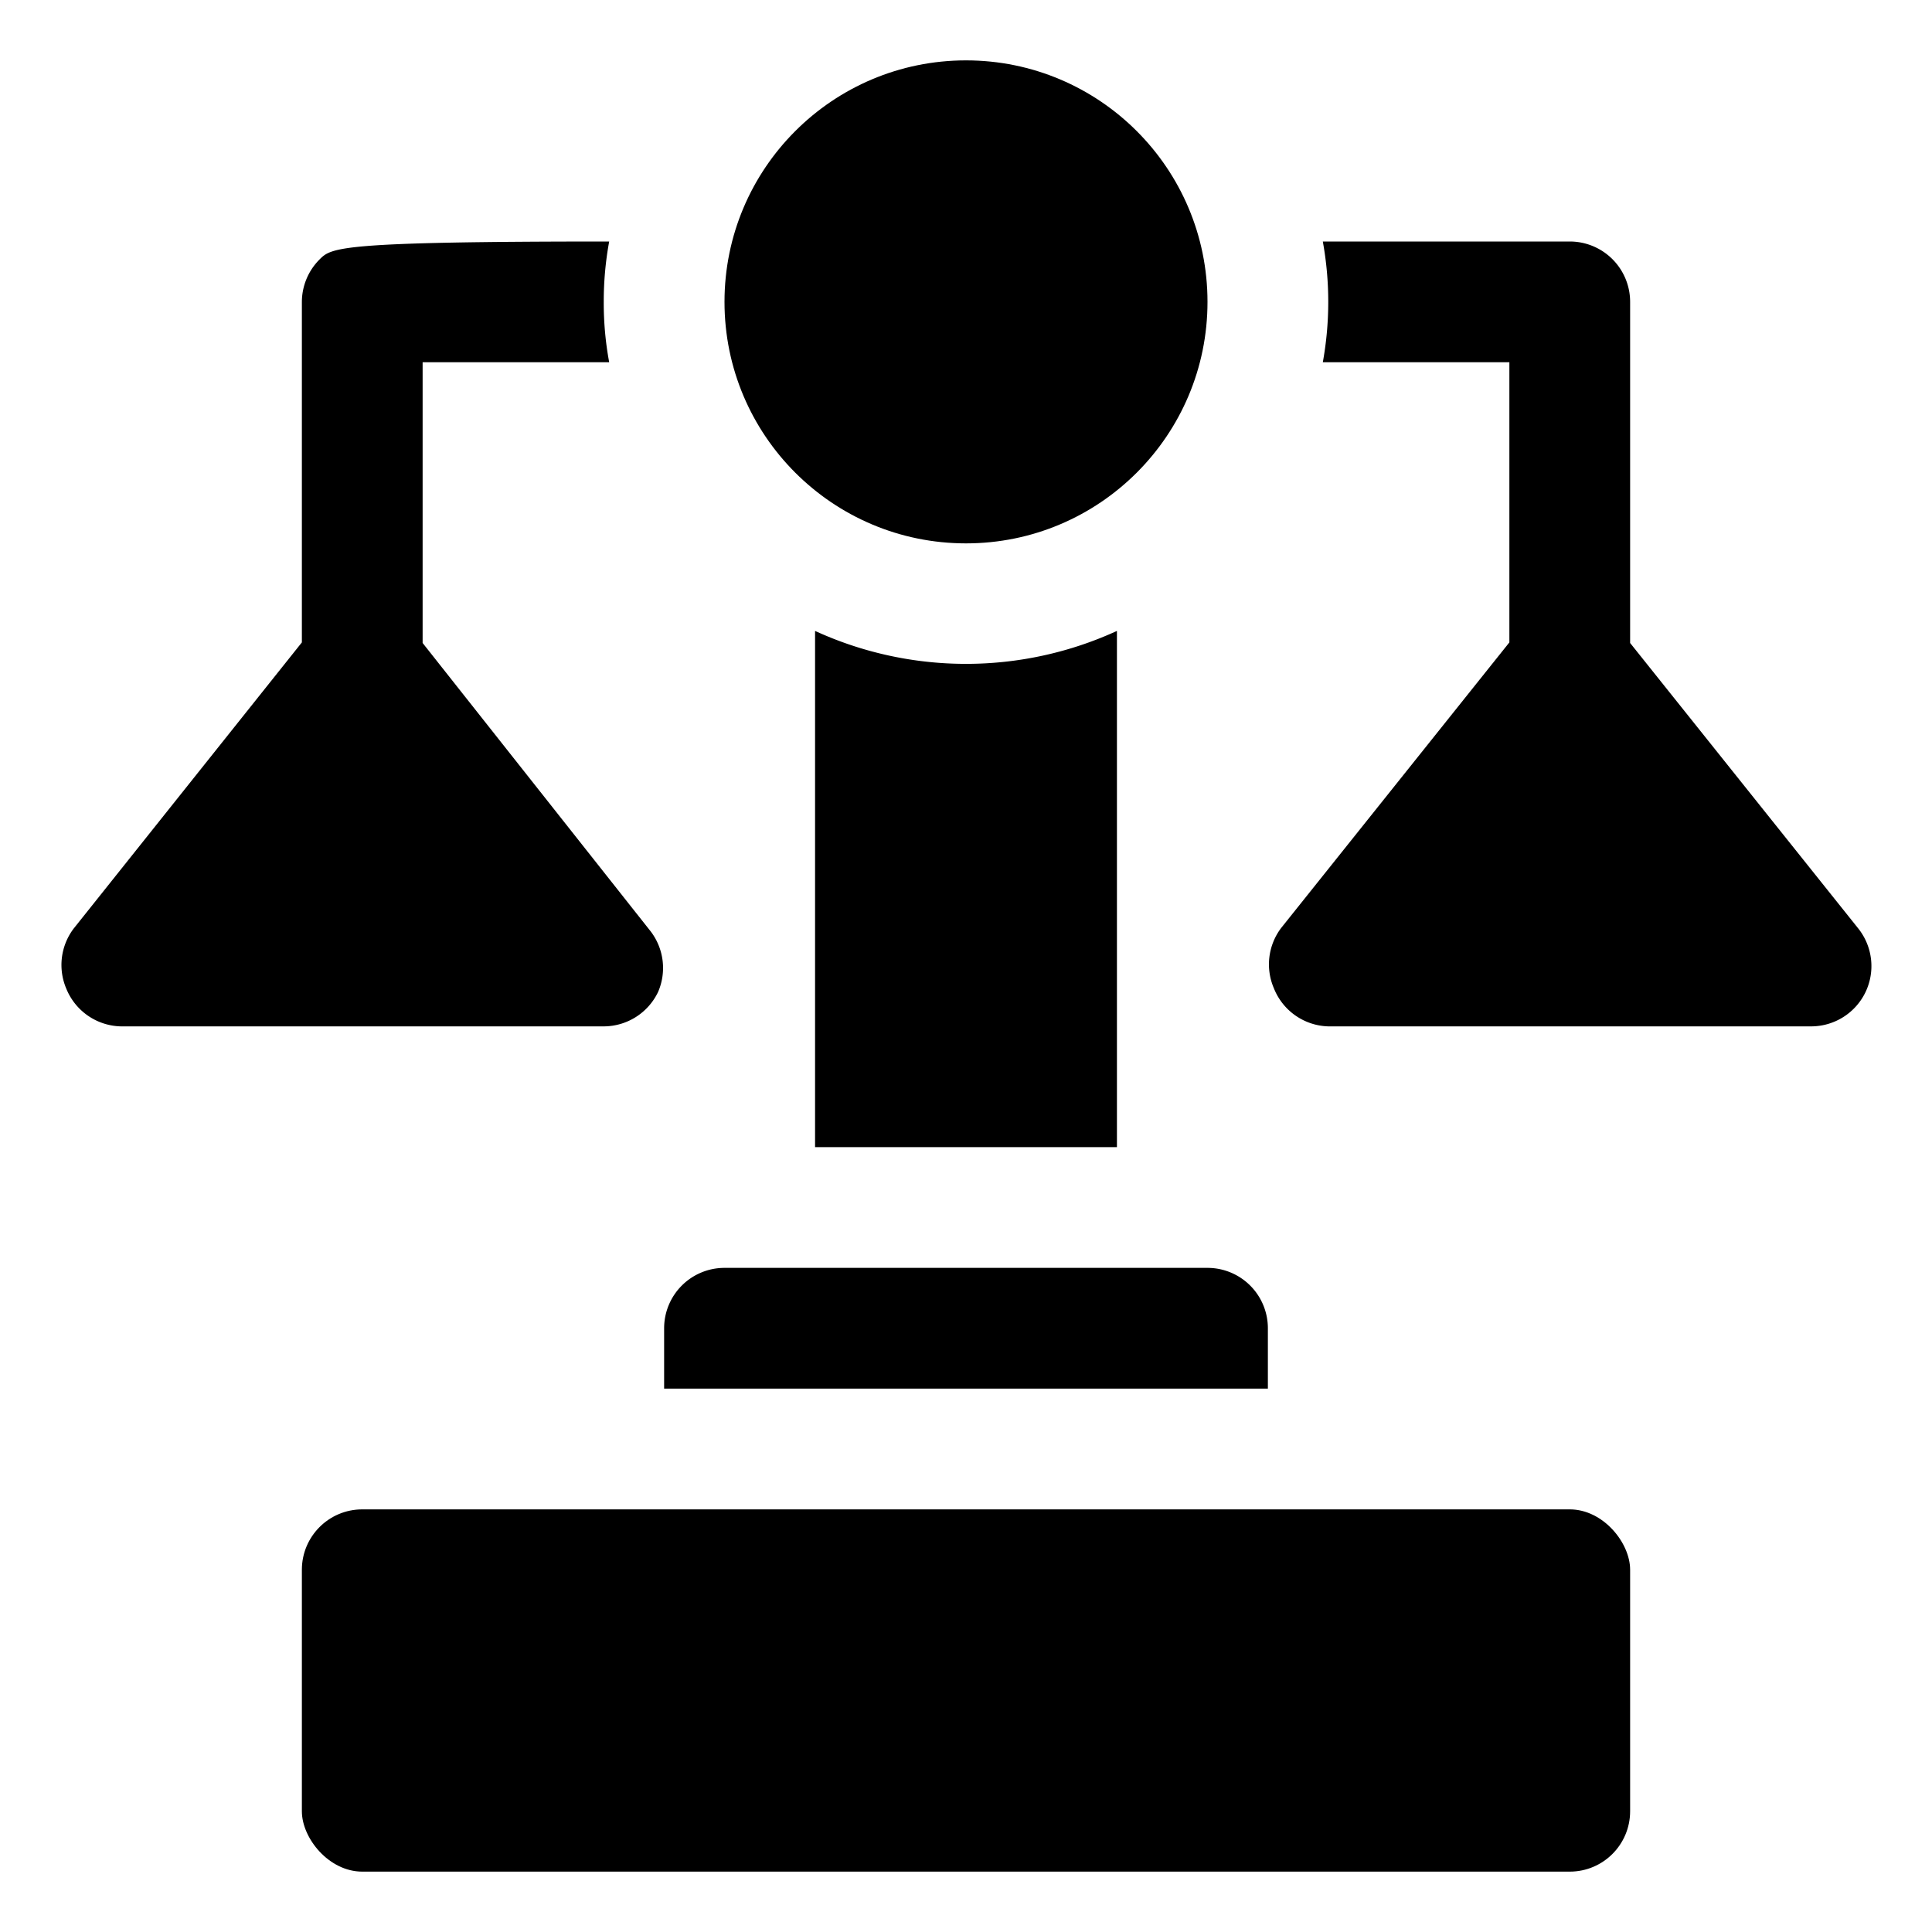 <?xml version="1.0" ?><svg id="object" viewBox="0 0 32 32" xmlns="http://www.w3.org/2000/svg"><title/><circle cx="16" cy="5" r="4"/><path d="M10.9,16.43a1,1,0,0,0-.12-1L7,10.65V6h3.09A5.36,5.36,0,0,1,10,5a5.47,5.47,0,0,1,.09-1c-4.51,0-4.6.1-4.8.3A1,1,0,0,0,5,5v5.64L1.22,15.38a1,1,0,0,0-.12,1A1,1,0,0,0,2,17h8A1,1,0,0,0,10.9,16.43Z"/><path d="M30.78,15.38,27,10.65V5a1,1,0,0,0-1-1H21.91a5.6,5.6,0,0,1,0,2H25v4.64l-3.78,4.73a1,1,0,0,0-.12,1A1,1,0,0,0,22,17h8a1,1,0,0,0,.9-.57A1,1,0,0,0,30.78,15.38Z"/><rect height="6" rx="1" ry="1" width="22" x="5" y="25"/><path d="M13.5,10.45V19h5V10.45a6,6,0,0,1-5,0Z"/><path d="M21,22a1,1,0,0,0-1-1H12a1,1,0,0,0-1,1v1H21Z"/></svg>